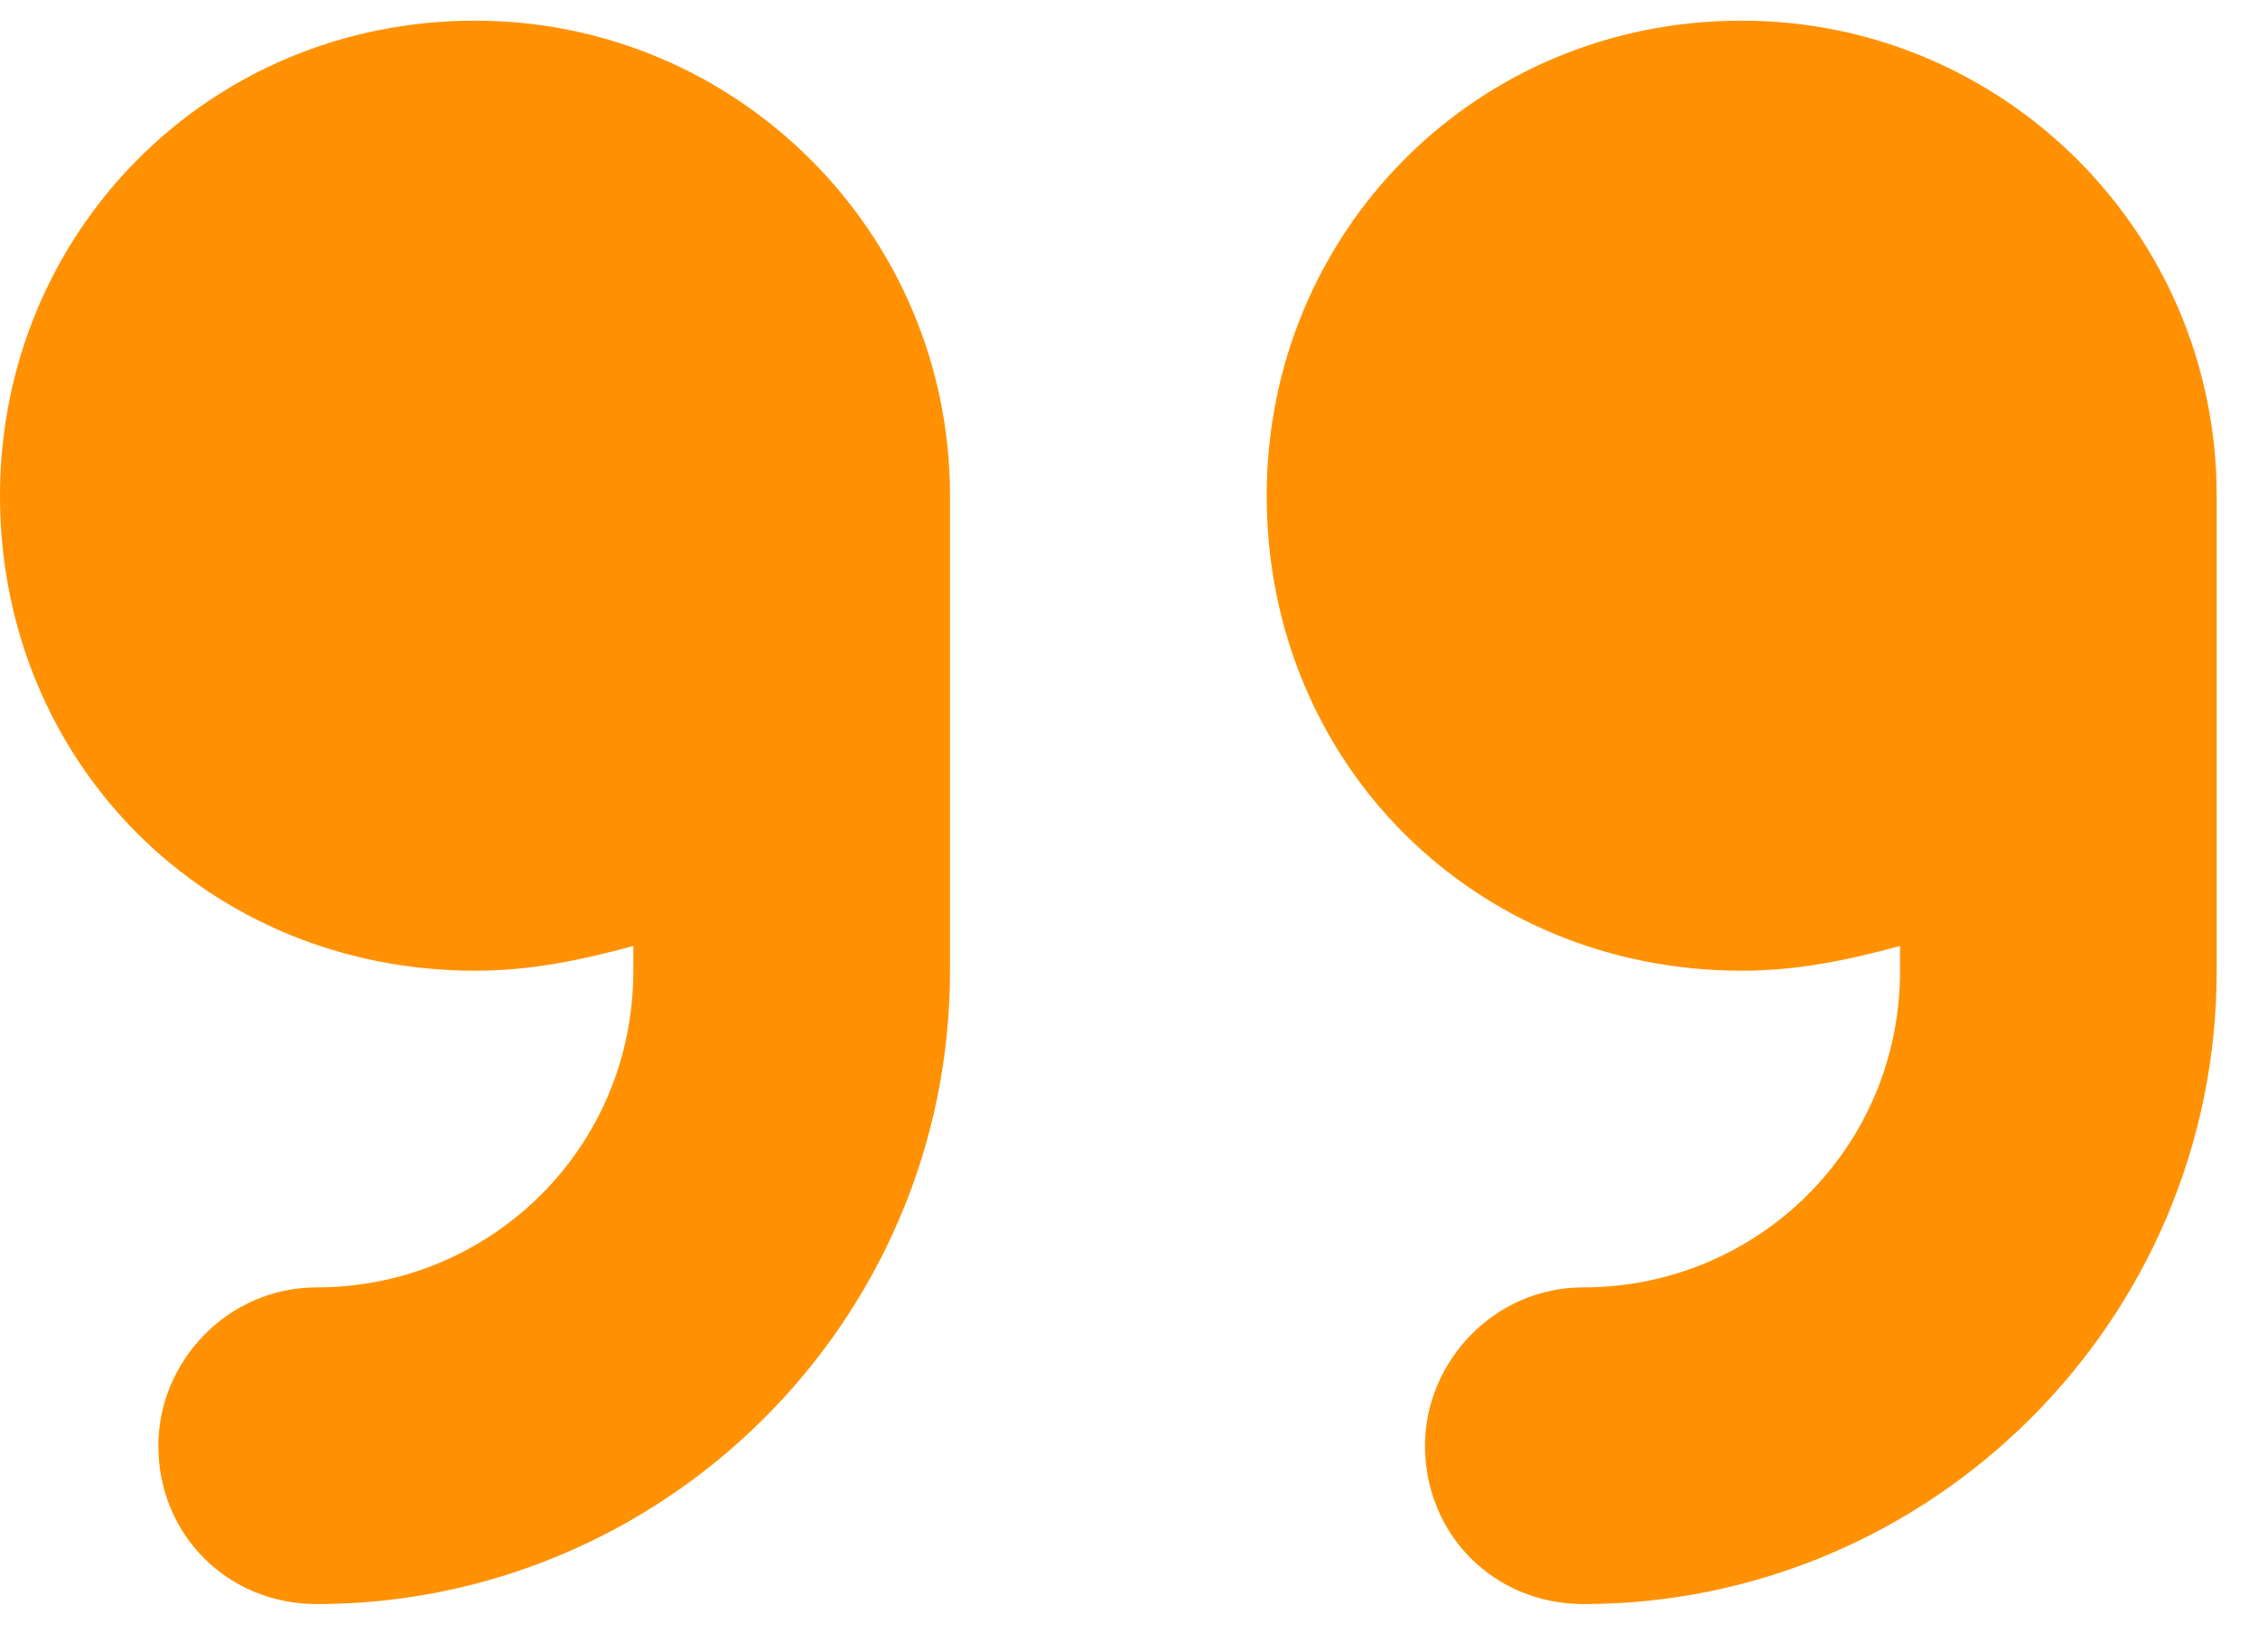 <svg width="41" height="30" viewBox="0 0 41 30" fill="none" xmlns="http://www.w3.org/2000/svg">
<g clip-path="url(#clip0_1_9)">
<path d="M8.625 0.375C13.387 0.375 17.25 4.238 17.25 9V17.625C17.25 24.004 12.039 29.125 5.75 29.125C4.133 29.125 2.875 27.867 2.875 26.25C2.875 24.723 4.133 23.375 5.75 23.375C8.895 23.375 11.5 20.859 11.5 17.625V17.176C10.512 17.445 9.613 17.625 8.625 17.625C3.773 17.625 0 13.852 0 9C0 4.238 3.773 0.375 8.625 0.375ZM40.25 9V17.625C40.25 24.004 35.039 29.125 28.75 29.125C27.133 29.125 25.875 27.867 25.875 26.25C25.875 24.723 27.133 23.375 28.75 23.375C31.895 23.375 34.5 20.859 34.5 17.625V17.176C33.512 17.445 32.613 17.625 31.625 17.625C26.773 17.625 23 13.852 23 9C23 4.238 26.773 0.375 31.625 0.375C36.387 0.375 40.25 4.238 40.25 9Z" fill="#FF9103"/>
</g>
<defs>
<clipPath id="clip0_1_9">
<rect width="41" height="30" fill="white"/>
</clipPath>
</defs>
</svg>
